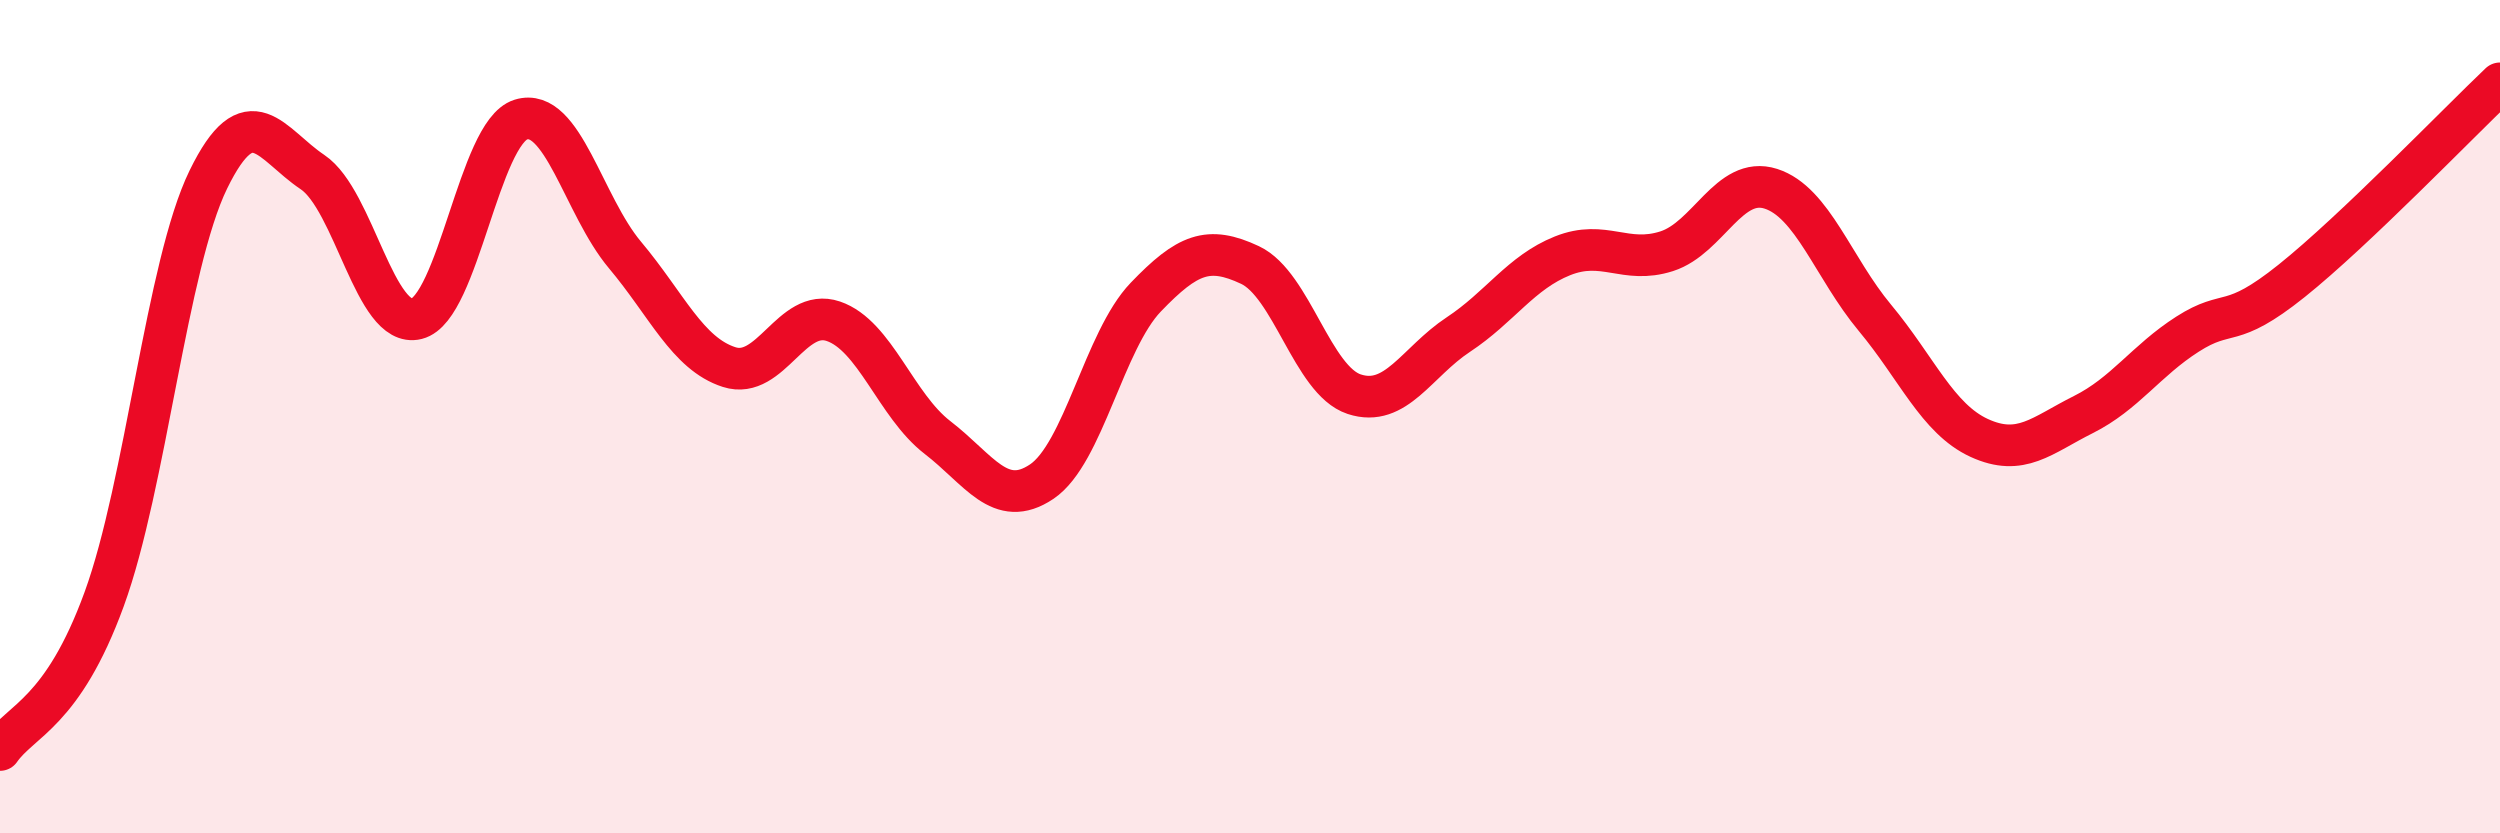 
    <svg width="60" height="20" viewBox="0 0 60 20" xmlns="http://www.w3.org/2000/svg">
      <path
        d="M 0,18 C 0.5,17.28 1.5,17.12 2.5,14.38 C 3.5,11.64 4,6.36 5,4.31 C 6,2.26 6.5,3.46 7.5,4.13 C 8.5,4.8 9,7.9 10,7.65 C 11,7.4 11.5,3.18 12.5,2.87 C 13.5,2.56 14,4.93 15,6.12 C 16,7.31 16.5,8.49 17.5,8.81 C 18.5,9.13 19,7.37 20,7.71 C 21,8.05 21.5,9.73 22.5,10.5 C 23.5,11.27 24,12.23 25,11.56 C 26,10.89 26.5,8.17 27.5,7.13 C 28.5,6.09 29,5.89 30,6.36 C 31,6.83 31.5,9.13 32.5,9.46 C 33.5,9.79 34,8.69 35,8.03 C 36,7.37 36.5,6.54 37.5,6.14 C 38.5,5.74 39,6.35 40,6.03 C 41,5.71 41.5,4.21 42.5,4.53 C 43.5,4.85 44,6.43 45,7.63 C 46,8.83 46.5,10.05 47.5,10.51 C 48.5,10.97 49,10.45 50,9.95 C 51,9.45 51.5,8.66 52.5,8.02 C 53.5,7.38 53.5,7.94 55,6.74 C 56.5,5.54 59,2.95 60,2L60 20L0 20Z"
        fill="#EB0A25"
        opacity="0.1"
        stroke-linecap="round"
        stroke-linejoin="round"
      />
      <path
        d="M 0,18 C 0.5,17.28 1.5,17.12 2.5,14.38 C 3.5,11.64 4,6.36 5,4.31 C 6,2.26 6.5,3.46 7.5,4.13 C 8.5,4.8 9,7.9 10,7.65 C 11,7.4 11.5,3.18 12.5,2.87 C 13.5,2.56 14,4.93 15,6.12 C 16,7.31 16.5,8.49 17.5,8.81 C 18.5,9.13 19,7.37 20,7.71 C 21,8.05 21.5,9.73 22.5,10.5 C 23.5,11.27 24,12.23 25,11.56 C 26,10.89 26.5,8.17 27.5,7.13 C 28.5,6.09 29,5.89 30,6.36 C 31,6.83 31.5,9.13 32.5,9.46 C 33.5,9.79 34,8.69 35,8.03 C 36,7.37 36.5,6.54 37.5,6.14 C 38.5,5.74 39,6.35 40,6.03 C 41,5.71 41.5,4.21 42.5,4.53 C 43.5,4.85 44,6.43 45,7.63 C 46,8.83 46.5,10.05 47.5,10.51 C 48.5,10.97 49,10.45 50,9.95 C 51,9.45 51.5,8.66 52.5,8.02 C 53.5,7.38 53.5,7.94 55,6.74 C 56.5,5.54 59,2.95 60,2"
        stroke="#EB0A25"
        stroke-width="1"
        fill="none"
        stroke-linecap="round"
        stroke-linejoin="round"
      />
    </svg>
  